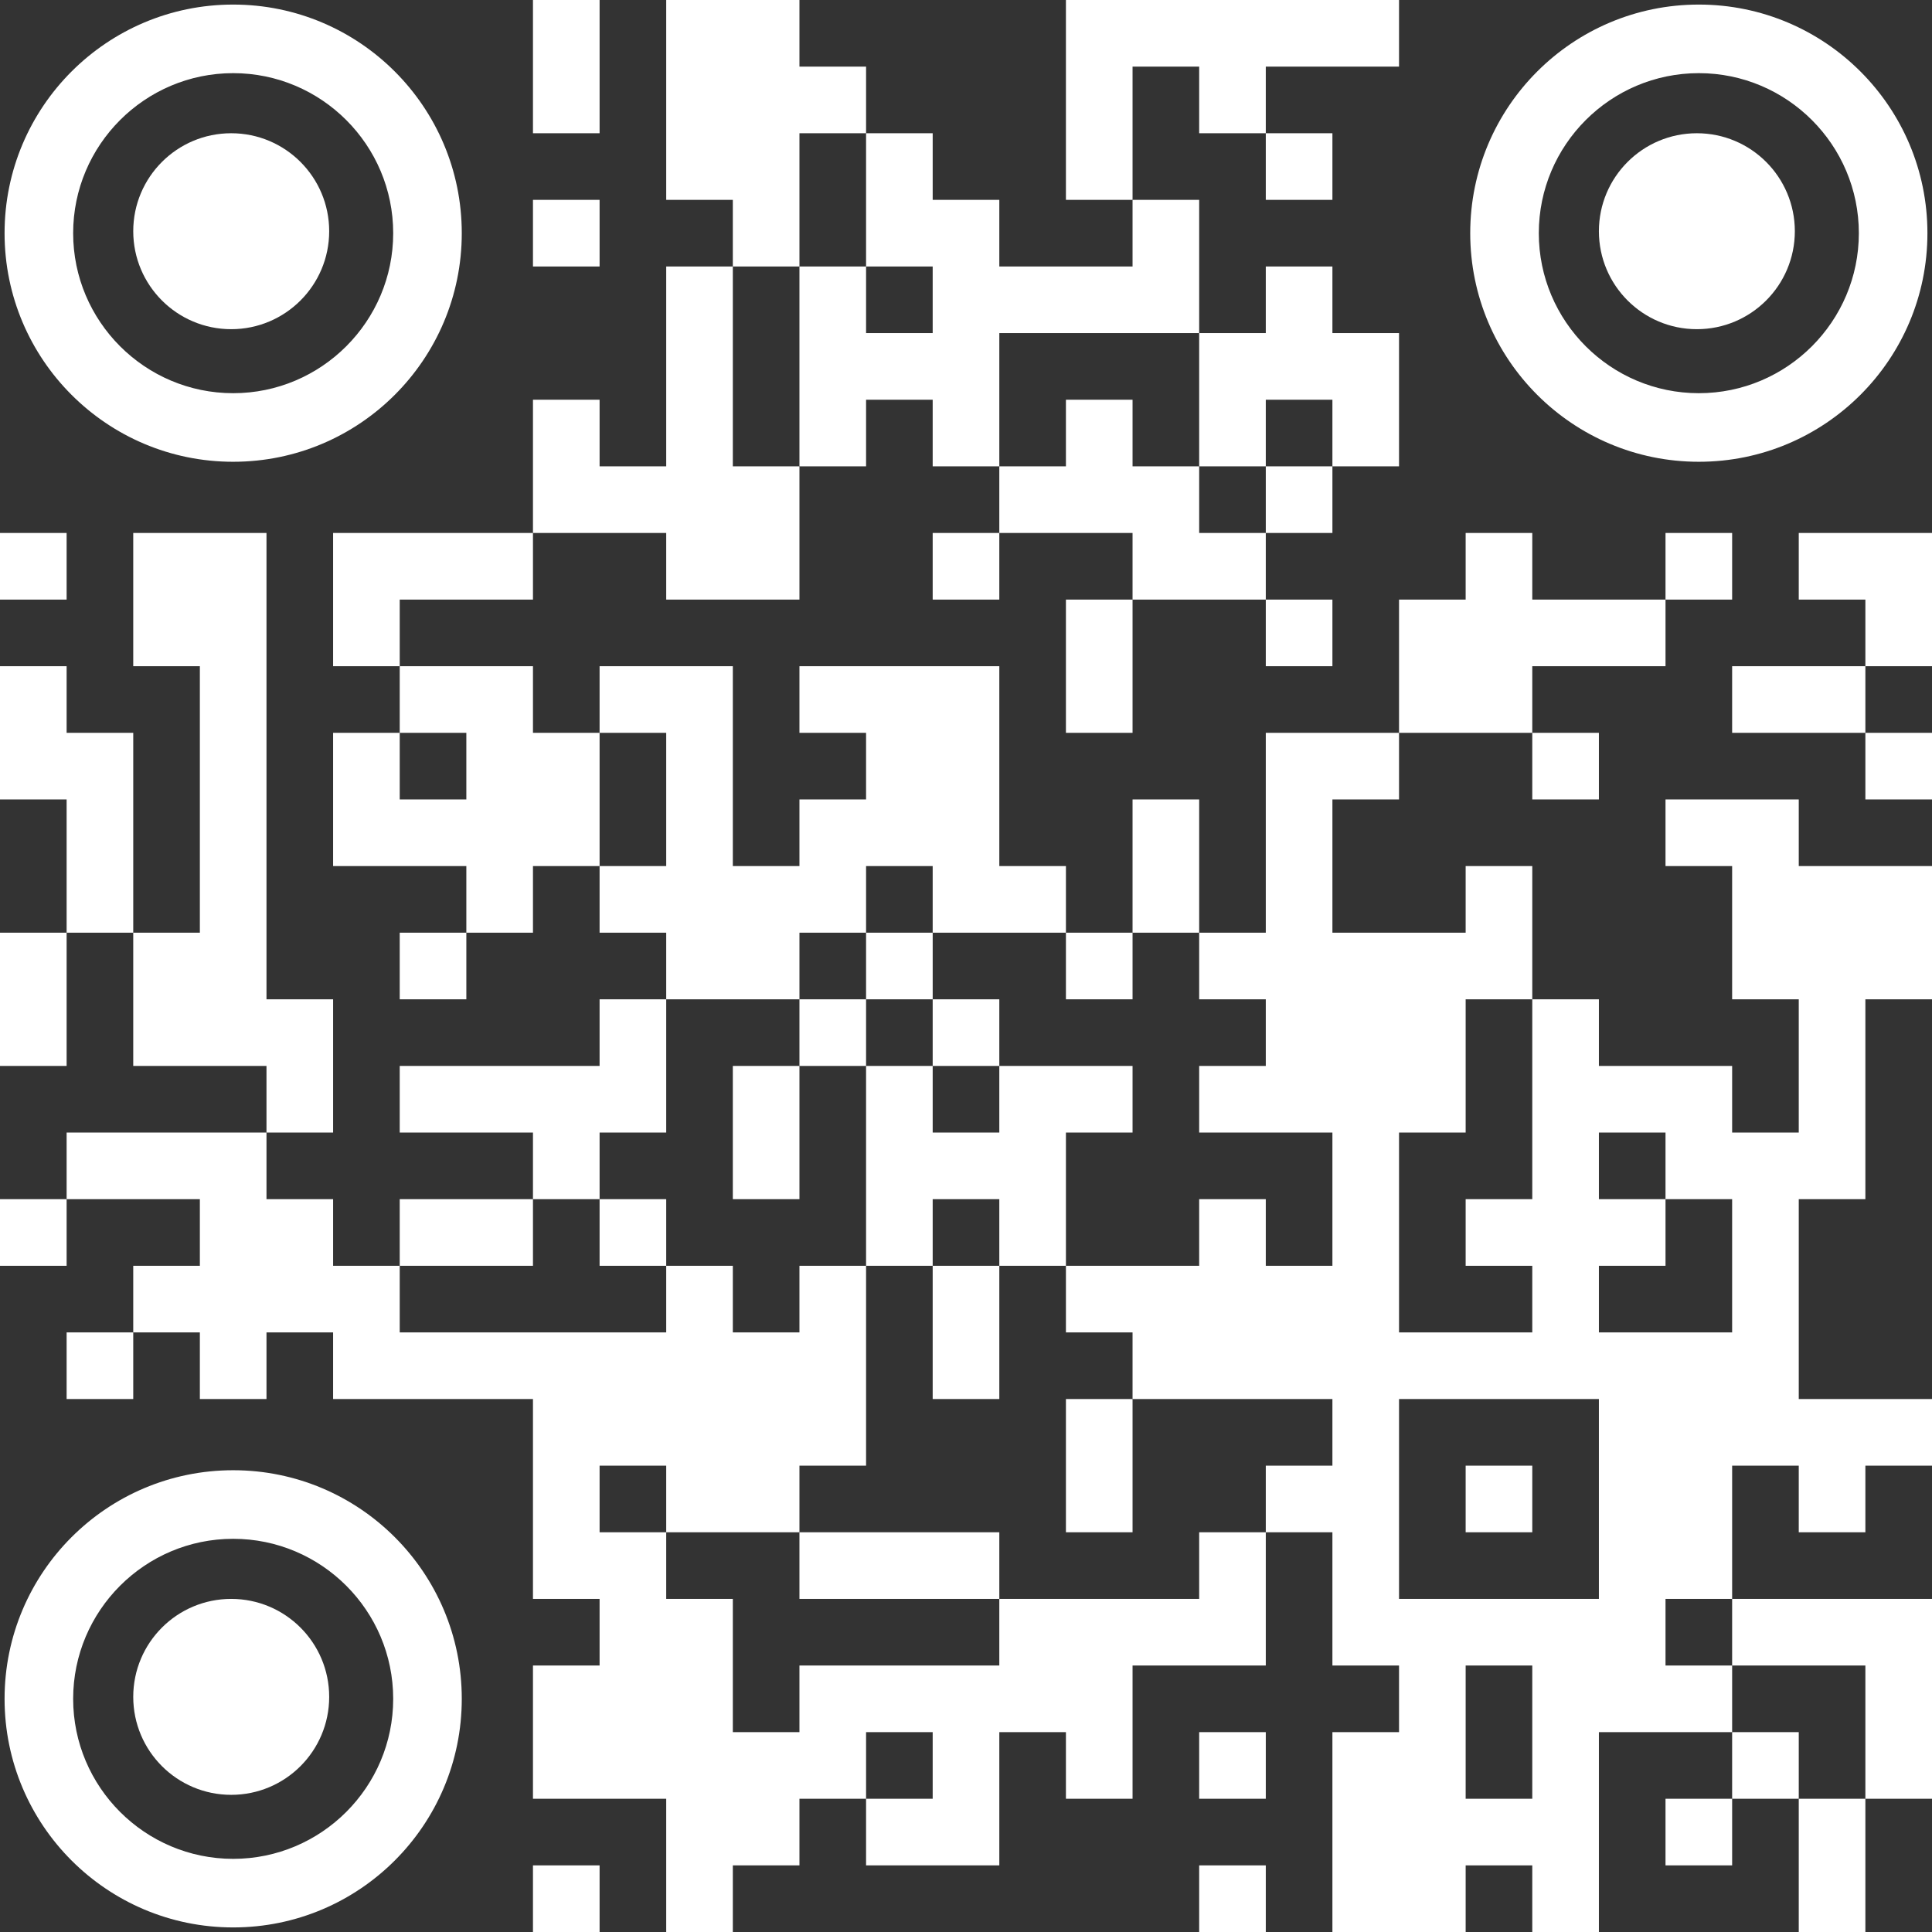 <?xml version="1.0" encoding="UTF-8"?>
<svg xmlns="http://www.w3.org/2000/svg" id="Layer_1" version="1.1" viewBox="0 0 1155 1155" width="100" height="100">
  <rect x="0" y="0" width="1155" height="1155" fill="#333333" stroke="none"/>
  <defs>
    <style>
      .st0 {
        fill: #fff;
      }
    </style>
  </defs>
  <polygon class="st0" points="358.448 39.828 358.448 0 318.621 0 318.621 39.828 318.621 79.655 358.448 79.655 358.448 39.828"/>
  <polygon class="st0" points="677.069 39.828 716.897 39.828 716.897 79.655 756.724 79.655 756.724 39.828 796.552 39.828 836.379 39.828 836.379 0 796.552 0 756.724 0 716.897 0 677.069 0 637.241 0 637.241 39.828 637.241 79.655 637.241 119.483 677.069 119.483 677.069 79.655 677.069 39.828"/>
  <rect class="st0" x="756.724" y="79.655" width="39.828" height="39.828"/>
  <rect class="st0" x="318.621" y="119.483" width="39.828" height="39.828"/>
  <polygon class="st0" points="477.931 119.483 477.931 79.655 517.759 79.655 517.759 39.828 477.931 39.828 477.931 0 438.103 0 398.276 0 398.276 39.828 398.276 79.655 398.276 119.483 438.103 119.483 438.103 159.31 477.931 159.31 477.931 119.483"/>
  <polygon class="st0" points="517.759 159.31 557.586 159.31 557.586 199.138 517.759 199.138 517.759 159.31 477.931 159.31 477.931 199.138 477.931 238.966 477.931 278.793 517.759 278.793 517.759 238.966 557.586 238.966 557.586 278.793 597.414 278.793 597.414 238.966 597.414 199.138 637.241 199.138 677.069 199.138 716.897 199.138 716.897 159.31 716.897 119.483 677.069 119.483 677.069 159.31 637.241 159.31 597.414 159.31 597.414 119.483 557.586 119.483 557.586 79.655 517.759 79.655 517.759 119.483 517.759 159.31"/>
  <polygon class="st0" points="716.897 278.793 756.724 278.793 756.724 238.966 796.552 238.966 796.552 278.793 836.379 278.793 836.379 238.966 836.379 199.138 796.552 199.138 796.552 159.31 756.724 159.31 756.724 199.138 716.897 199.138 716.897 238.966 716.897 278.793"/>
  <polygon class="st0" points="398.276 318.621 398.276 358.448 438.103 358.448 477.931 358.448 477.931 318.621 477.931 278.793 438.103 278.793 438.103 238.966 438.103 199.138 438.103 159.31 398.276 159.31 398.276 199.138 398.276 238.966 398.276 278.793 358.448 278.793 358.448 238.966 318.621 238.966 318.621 278.793 318.621 318.621 358.448 318.621 398.276 318.621"/>
  <polygon class="st0" points="716.897 278.793 677.069 278.793 677.069 238.966 637.241 238.966 637.241 278.793 597.414 278.793 597.414 318.621 637.241 318.621 677.069 318.621 677.069 358.448 716.897 358.448 756.724 358.448 756.724 318.621 716.897 318.621 716.897 278.793"/>
  <rect class="st0" x="756.724" y="278.793" width="39.828" height="39.828"/>
  <rect class="st0" y="318.621" width="39.828" height="39.828"/>
  <polygon class="st0" points="278.793 358.448 318.621 358.448 318.621 318.621 278.793 318.621 238.966 318.621 199.138 318.621 199.138 358.448 199.138 398.276 238.966 398.276 238.966 358.448 278.793 358.448"/>
  <rect class="st0" x="557.586" y="318.621" width="39.828" height="39.828"/>
  <rect class="st0" x="995.69" y="318.621" width="39.828" height="39.828"/>
  <polygon class="st0" points="1115.172 318.621 1075.345 318.621 1075.345 358.448 1115.172 358.448 1115.172 398.276 1155 398.276 1155 358.448 1155 318.621 1115.172 318.621"/>
  <polygon class="st0" points="637.241 398.276 637.241 438.103 677.069 438.103 677.069 398.276 677.069 358.448 637.241 358.448 637.241 398.276"/>
  <rect class="st0" x="756.724" y="358.448" width="39.828" height="39.828"/>
  <polygon class="st0" points="916.034 438.103 916.034 398.276 955.862 398.276 995.69 398.276 995.69 358.448 955.862 358.448 916.034 358.448 916.034 318.621 876.207 318.621 876.207 358.448 836.379 358.448 836.379 398.276 836.379 438.103 876.207 438.103 916.034 438.103"/>
  <polygon class="st0" points="1035.517 398.276 1035.517 438.103 1075.345 438.103 1115.172 438.103 1115.172 398.276 1075.345 398.276 1035.517 398.276"/>
  <polygon class="st0" points="358.448 438.103 318.621 438.103 318.621 398.276 278.793 398.276 238.966 398.276 238.966 438.103 278.793 438.103 278.793 477.931 238.966 477.931 238.966 438.103 199.138 438.103 199.138 477.931 199.138 517.759 238.966 517.759 278.793 517.759 278.793 557.586 318.621 557.586 318.621 517.759 358.448 517.759 358.448 477.931 358.448 438.103"/>
  <rect class="st0" x="916.034" y="438.103" width="39.828" height="39.828"/>
  <rect class="st0" x="1115.172" y="438.103" width="39.828" height="39.828"/>
  <polygon class="st0" points="79.655 477.931 79.655 438.103 39.828 438.103 39.828 398.276 0 398.276 0 438.103 0 477.931 39.828 477.931 39.828 517.759 39.828 557.586 79.655 557.586 79.655 517.759 79.655 477.931"/>
  <polygon class="st0" points="716.897 517.759 716.897 477.931 677.069 477.931 677.069 517.759 677.069 557.586 716.897 557.586 716.897 517.759"/>
  <path class="st0" d="M1075.345,517.759v-39.828h-79.655v39.828h39.828v79.655h39.828v79.655h-39.828v-39.828h-79.655v-39.828h-39.828v119.483h-39.828v39.828h39.828v39.828h-79.655v-119.483h39.828v-79.655h39.828v-79.655h-39.828v39.828h-79.655v-79.655h39.828v-39.828h-79.655v119.483h-39.828v39.828h39.828v39.828h-39.828v39.828h79.655v79.655h-39.828v-39.828h-39.828v39.828h-79.655v39.828h39.828v39.828h119.483v39.828h-39.828v39.828h39.828v79.655h39.828v39.828h-39.828v119.483h79.655v-39.828h39.828v39.828h39.828v-119.483h79.655v-39.828h-39.828v-39.828h39.828v-79.655h39.828v39.828h39.828v-39.828h39.828v-39.828h-79.655v-119.483h39.828v-119.483h39.828v-79.655h-79.655ZM916.034,1075.345h-39.828v-79.655h39.828v79.655ZM916.034,955.862h-79.655v-119.483h119.483v119.483h-39.828ZM1035.517,756.724v39.828h-79.655v-39.828h39.828v-39.828h-39.828v-39.828h39.828v39.828h39.828v39.828Z"/>
  <polygon class="st0" points="0 597.414 0 637.241 39.828 637.241 39.828 597.414 39.828 557.586 0 557.586 0 597.414"/>
  <rect class="st0" x="238.966" y="557.586" width="39.828" height="39.828"/>
  <polygon class="st0" points="477.931 597.414 477.931 557.586 517.759 557.586 517.759 517.759 557.586 517.759 557.586 557.586 597.414 557.586 637.241 557.586 637.241 517.759 597.414 517.759 597.414 477.931 597.414 438.103 597.414 398.276 557.586 398.276 517.759 398.276 477.931 398.276 477.931 438.103 517.759 438.103 517.759 477.931 477.931 477.931 477.931 517.759 438.103 517.759 438.103 477.931 438.103 438.103 438.103 398.276 398.276 398.276 358.448 398.276 358.448 438.103 398.276 438.103 398.276 477.931 398.276 517.759 358.448 517.759 358.448 557.586 398.276 557.586 398.276 597.414 438.103 597.414 477.931 597.414"/>
  <rect class="st0" x="517.759" y="557.586" width="39.828" height="39.828"/>
  <rect class="st0" x="637.241" y="557.586" width="39.828" height="39.828"/>
  <rect class="st0" x="477.931" y="597.414" width="39.828" height="39.828"/>
  <rect class="st0" x="557.586" y="597.414" width="39.828" height="39.828"/>
  <polygon class="st0" points="199.138 637.241 199.138 597.414 159.31 597.414 159.31 557.586 159.31 517.759 159.31 477.931 159.31 438.103 159.31 398.276 159.31 358.448 159.31 318.621 119.483 318.621 79.655 318.621 79.655 358.448 79.655 398.276 119.483 398.276 119.483 438.103 119.483 477.931 119.483 517.759 119.483 557.586 79.655 557.586 79.655 597.414 79.655 637.241 119.483 637.241 159.31 637.241 159.31 677.069 199.138 677.069 199.138 637.241"/>
  <polygon class="st0" points="438.103 677.069 438.103 716.897 477.931 716.897 477.931 677.069 477.931 637.241 438.103 637.241 438.103 677.069"/>
  <polygon class="st0" points="358.448 677.069 398.276 677.069 398.276 637.241 398.276 597.414 358.448 597.414 358.448 637.241 318.621 637.241 278.793 637.241 238.966 637.241 238.966 677.069 278.793 677.069 318.621 677.069 318.621 716.897 358.448 716.897 358.448 677.069"/>
  <polygon class="st0" points="637.241 677.069 677.069 677.069 677.069 637.241 637.241 637.241 597.414 637.241 597.414 677.069 557.586 677.069 557.586 637.241 517.759 637.241 517.759 677.069 517.759 716.897 517.759 756.724 557.586 756.724 557.586 716.897 597.414 716.897 597.414 756.724 637.241 756.724 637.241 716.897 637.241 677.069"/>
  <rect class="st0" y="716.897" width="39.828" height="39.828"/>
  <polygon class="st0" points="318.621 756.724 318.621 716.897 278.793 716.897 238.966 716.897 238.966 756.724 278.793 756.724 318.621 756.724"/>
  <rect class="st0" x="358.448" y="716.897" width="39.828" height="39.828"/>
  <polygon class="st0" points="557.586 796.552 557.586 836.379 597.414 836.379 597.414 796.552 597.414 756.724 557.586 756.724 557.586 796.552"/>
  <rect class="st0" x="39.828" y="796.552" width="39.828" height="39.828"/>
  <polygon class="st0" points="637.241 876.207 637.241 916.034 677.069 916.034 677.069 876.207 677.069 836.379 637.241 836.379 637.241 876.207"/>
  <rect class="st0" x="876.207" y="876.207" width="39.828" height="39.828"/>
  <polygon class="st0" points="517.759 955.862 557.586 955.862 597.414 955.862 597.414 916.034 557.586 916.034 517.759 916.034 477.931 916.034 477.931 955.862 517.759 955.862"/>
  <polygon class="st0" points="716.897 955.862 677.069 955.862 637.241 955.862 597.414 955.862 597.414 995.69 557.586 995.69 517.759 995.69 477.931 995.69 477.931 1035.517 438.103 1035.517 438.103 995.69 438.103 955.862 398.276 955.862 398.276 916.034 358.448 916.034 358.448 876.207 398.276 876.207 398.276 916.034 438.103 916.034 477.931 916.034 477.931 876.207 517.759 876.207 517.759 836.379 517.759 796.552 517.759 756.724 477.931 756.724 477.931 796.552 438.103 796.552 438.103 756.724 398.276 756.724 398.276 796.552 358.448 796.552 318.621 796.552 278.793 796.552 238.966 796.552 238.966 756.724 199.138 756.724 199.138 716.897 159.31 716.897 159.31 677.069 119.483 677.069 79.655 677.069 39.828 677.069 39.828 716.897 79.655 716.897 119.483 716.897 119.483 756.724 79.655 756.724 79.655 796.552 119.483 796.552 119.483 836.379 159.31 836.379 159.31 796.552 199.138 796.552 199.138 836.379 238.966 836.379 278.793 836.379 318.621 836.379 318.621 876.207 318.621 916.034 318.621 955.862 358.448 955.862 358.448 995.69 318.621 995.69 318.621 1035.517 318.621 1075.345 358.448 1075.345 398.276 1075.345 398.276 1115.172 398.276 1155 438.103 1155 438.103 1115.172 477.931 1115.172 477.931 1075.345 517.759 1075.345 517.759 1035.517 557.586 1035.517 557.586 1075.345 517.759 1075.345 517.759 1115.172 557.586 1115.172 597.414 1115.172 597.414 1075.345 597.414 1035.517 637.241 1035.517 637.241 1075.345 677.069 1075.345 677.069 1035.517 677.069 995.69 716.897 995.69 756.724 995.69 756.724 955.862 756.724 916.034 716.897 916.034 716.897 955.862"/>
  <polygon class="st0" points="1075.345 995.69 1115.172 995.69 1115.172 1035.517 1115.172 1075.345 1155 1075.345 1155 1035.517 1155 995.69 1155 955.862 1115.172 955.862 1075.345 955.862 1035.517 955.862 1035.517 995.69 1075.345 995.69"/>
  <rect class="st0" x="716.897" y="1035.517" width="39.828" height="39.828"/>
  <rect class="st0" x="1035.517" y="1035.517" width="39.828" height="39.828"/>
  <rect class="st0" x="995.69" y="1075.345" width="39.828" height="39.828"/>
  <polygon class="st0" points="1075.345 1115.172 1075.345 1155 1115.172 1155 1115.172 1115.172 1115.172 1075.345 1075.345 1075.345 1075.345 1115.172"/>
  <rect class="st0" x="318.621" y="1115.172" width="39.828" height="39.828"/>
  <rect class="st0" x="716.897" y="1115.172" width="39.828" height="39.828"/>
  <path class="st0" d="M139.397,276.06c75.474,0,136.663-61.19,136.663-136.663S214.87,2.733,139.397,2.733,2.733,63.923,2.733,139.397s61.19,136.663,136.663,136.663ZM139.397,43.732c52.749,0,95.664,42.915,95.664,95.664,0,52.749-42.915,95.664-95.664,95.664s-95.664-42.915-95.664-95.664,42.915-95.664,95.664-95.664Z"/>
  <path class="st0" d="M1015.603,276.06c75.474,0,136.663-61.19,136.663-136.663S1091.077,2.733,1015.603,2.733s-136.663,61.19-136.663,136.663,61.19,136.663,136.663,136.663ZM1015.603,43.732c52.749,0,95.664,42.915,95.664,95.664,0,52.749-42.915,95.664-95.664,95.664s-95.664-42.915-95.664-95.664,42.915-95.664,95.664-95.664Z"/>
  <path class="st0" d="M139.397,878.94c-75.474,0-136.663,61.19-136.663,136.663s61.19,136.663,136.663,136.663,136.663-61.19,136.663-136.663-61.19-136.663-136.663-136.663ZM139.397,1111.268c-52.749,0-95.664-42.915-95.664-95.664s42.915-95.664,95.664-95.664c52.749,0,95.664,42.915,95.664,95.664,0,52.749-42.915,95.664-95.664,95.664Z"/>
  <circle class="st0" cx="138.225" cy="138.225" r="58.57"/>
  <circle class="st0" cx="1014.432" cy="138.225" r="58.57"/>
  <circle class="st0" cx="138.225" cy="1014.432" r="58.57"/>
</svg>
